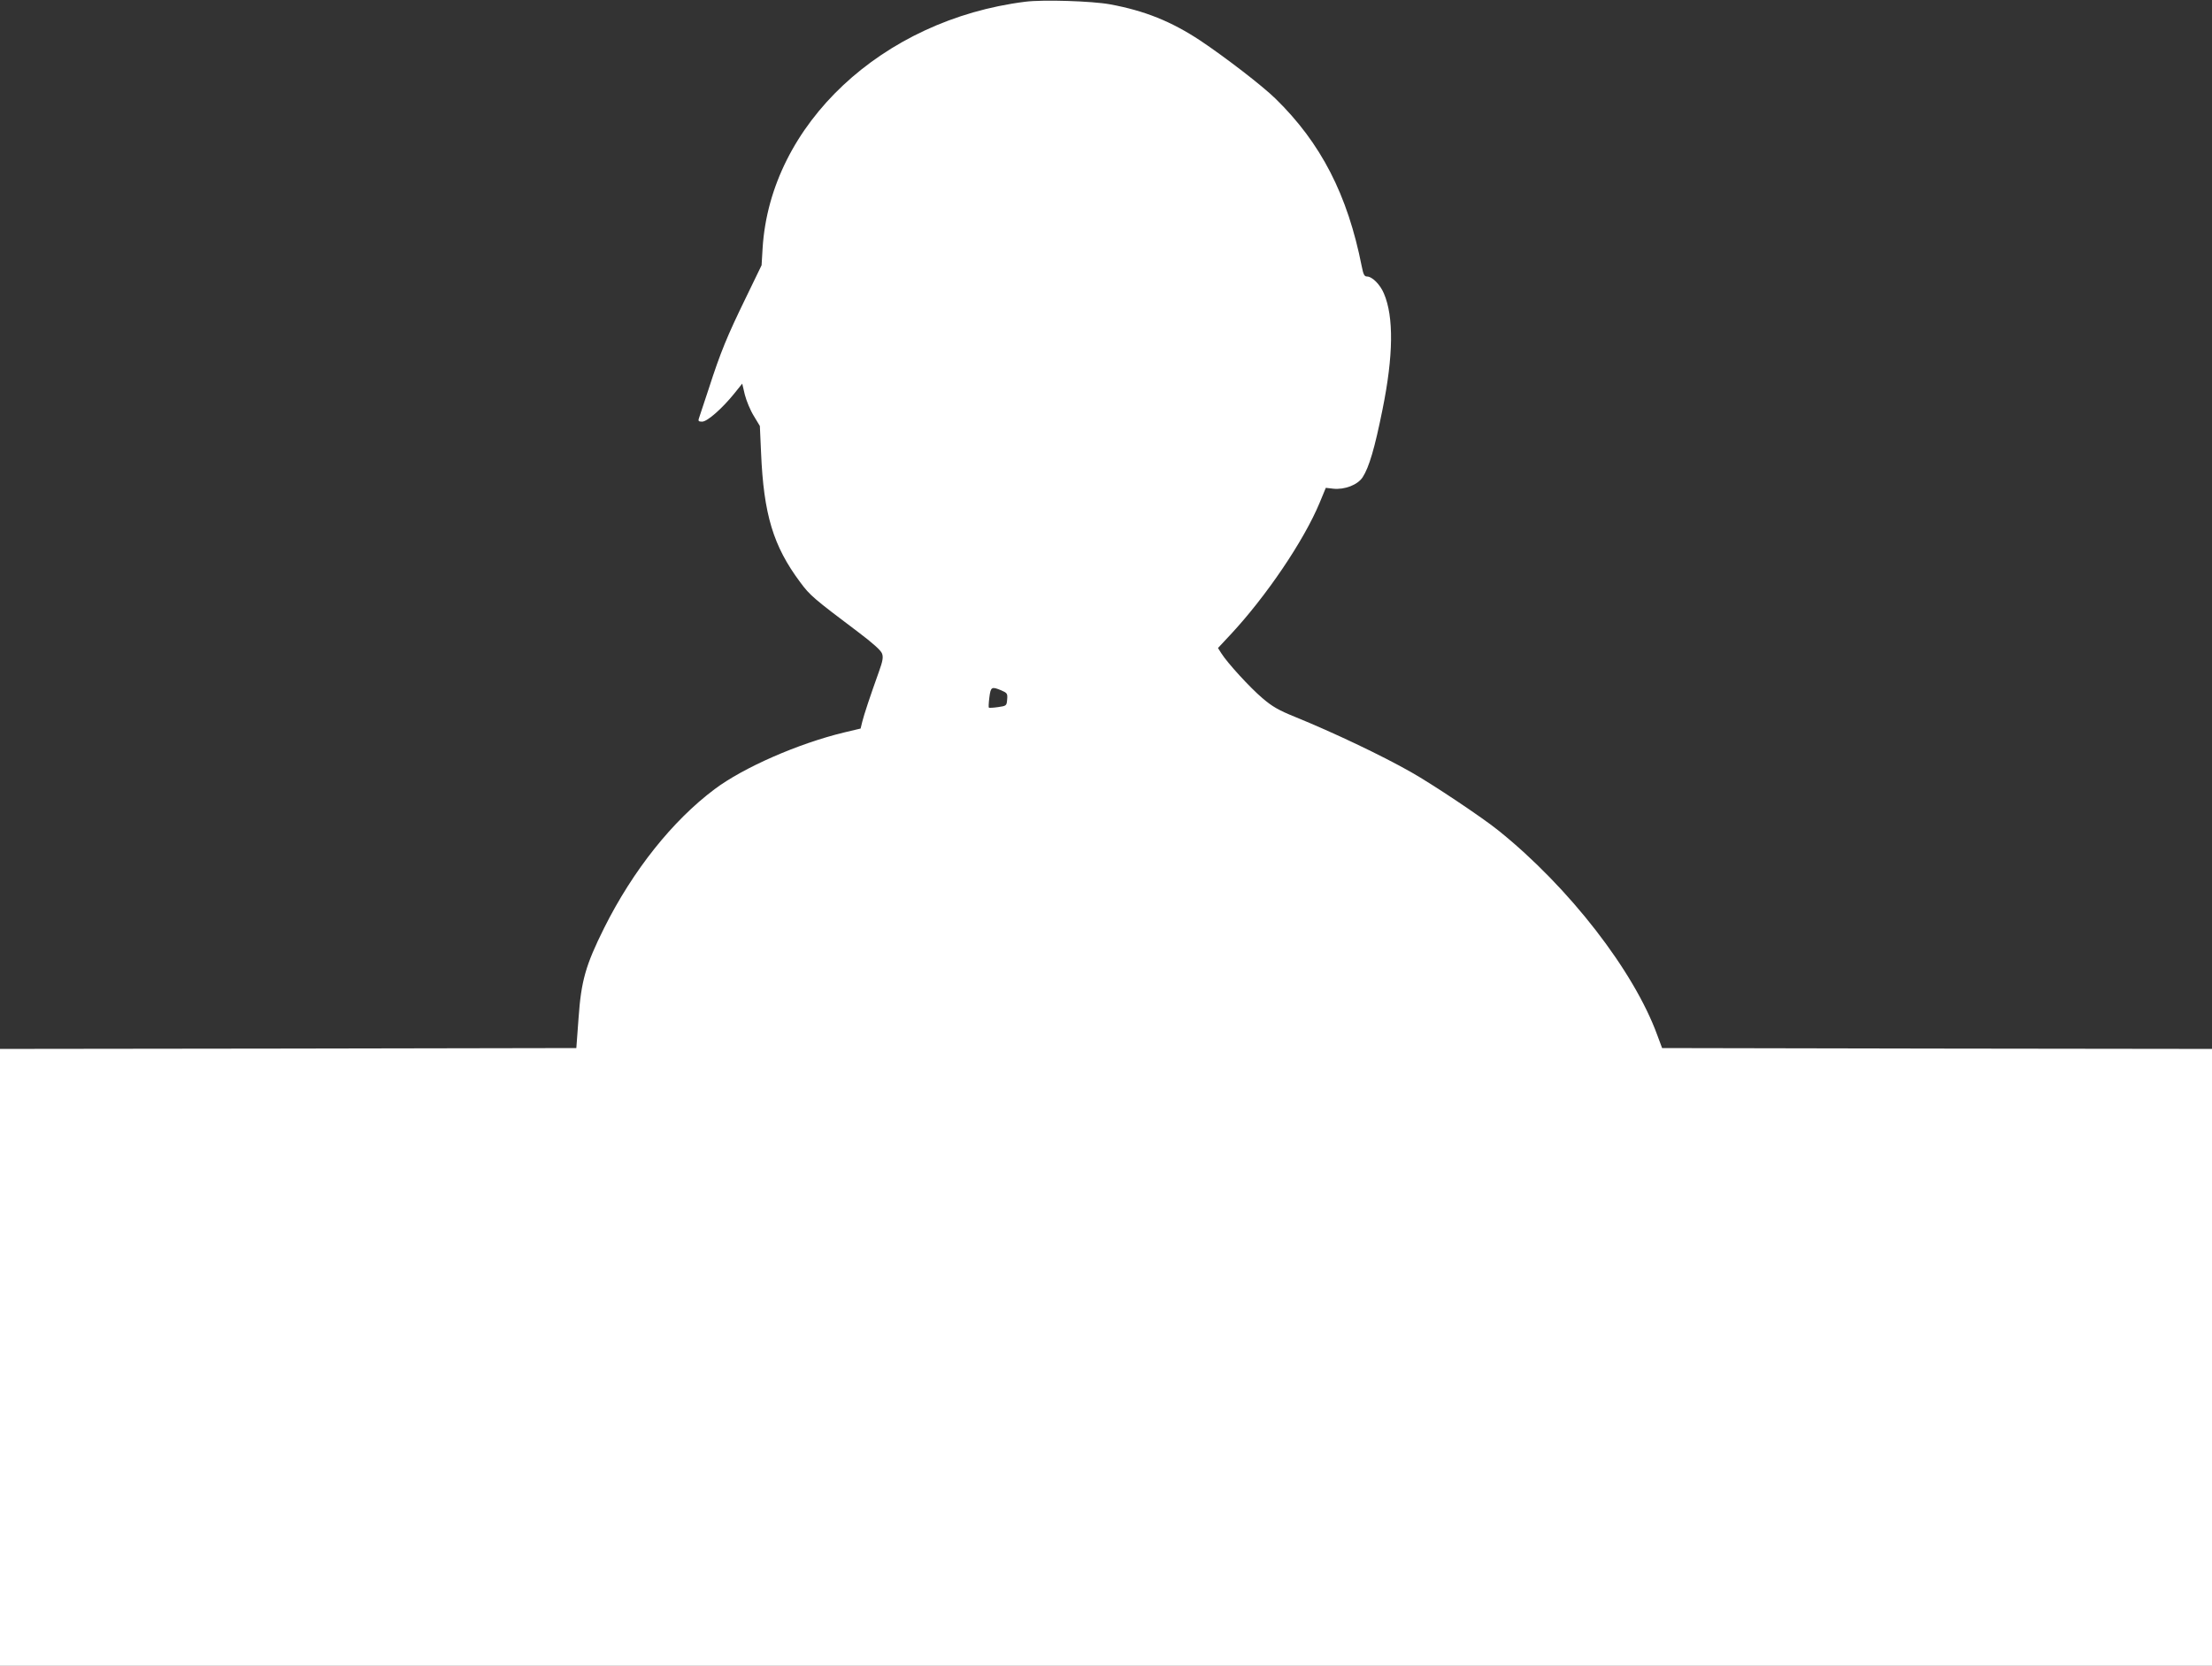 <?xml version="1.0" standalone="no"?>
<!DOCTYPE svg PUBLIC "-//W3C//DTD SVG 20010904//EN"
 "http://www.w3.org/TR/2001/REC-SVG-20010904/DTD/svg10.dtd">
<svg version="1.0" xmlns="http://www.w3.org/2000/svg"
 width="1280pt" height="964pt" viewBox="0 0 1280 964"
 preserveAspectRatio="xMidYMid meet">
<rect x="0" y="0" width="1280" height="964" fill="#333333" stroke="none"/>
<g transform="translate(0,964) scale(0.1,-0.1)"
fill="#ffffff" stroke="none">
<path d="M5933 9630 c-829 -104 -1475 -710 -1520 -1425 l-6 -100 -92 -190
c-107 -220 -145 -311 -214 -525 -28 -85 -54 -163 -57 -172 -5 -14 -1 -18 19
-18 30 0 117 77 187 164 l45 56 15 -64 c9 -35 32 -91 52 -123 l35 -58 7 -155
c15 -356 70 -540 227 -750 56 -76 79 -95 334 -287 85 -64 133 -107 139 -125 8
-21 4 -44 -18 -105 -52 -145 -86 -248 -96 -288 l-10 -41 -97 -23 c-264 -64
-580 -202 -748 -328 -243 -182 -472 -469 -639 -803 -107 -215 -133 -306 -148
-520 l-13 -175 -1667 -3 -1668 -2 0 -1785 0 -1785 6400 0 6400 0 0 1785 0
1785 -1591 2 -1591 3 -28 75 c-135 371 -510 855 -918 1183 -91 74 -383 269
-507 339 -171 97 -449 229 -670 319 -96 39 -133 60 -190 109 -71 60 -203 204
-238 260 l-19 30 72 77 c207 222 425 544 516 763 l36 87 43 -5 c66 -7 141 22
170 66 37 57 70 168 115 392 63 310 66 537 8 672 -22 52 -68 98 -98 98 -15 0
-21 12 -30 58 -82 415 -236 714 -499 971 -78 76 -290 239 -435 336 -168 111
-322 173 -523 210 -104 19 -387 28 -490 15z m-139 -3985 c34 -15 37 -18 34
-53 -3 -36 -4 -37 -53 -44 -27 -4 -51 -5 -53 -3 -2 2 -1 28 3 59 8 62 13 64
69 41z"/>
</g>
</svg>
